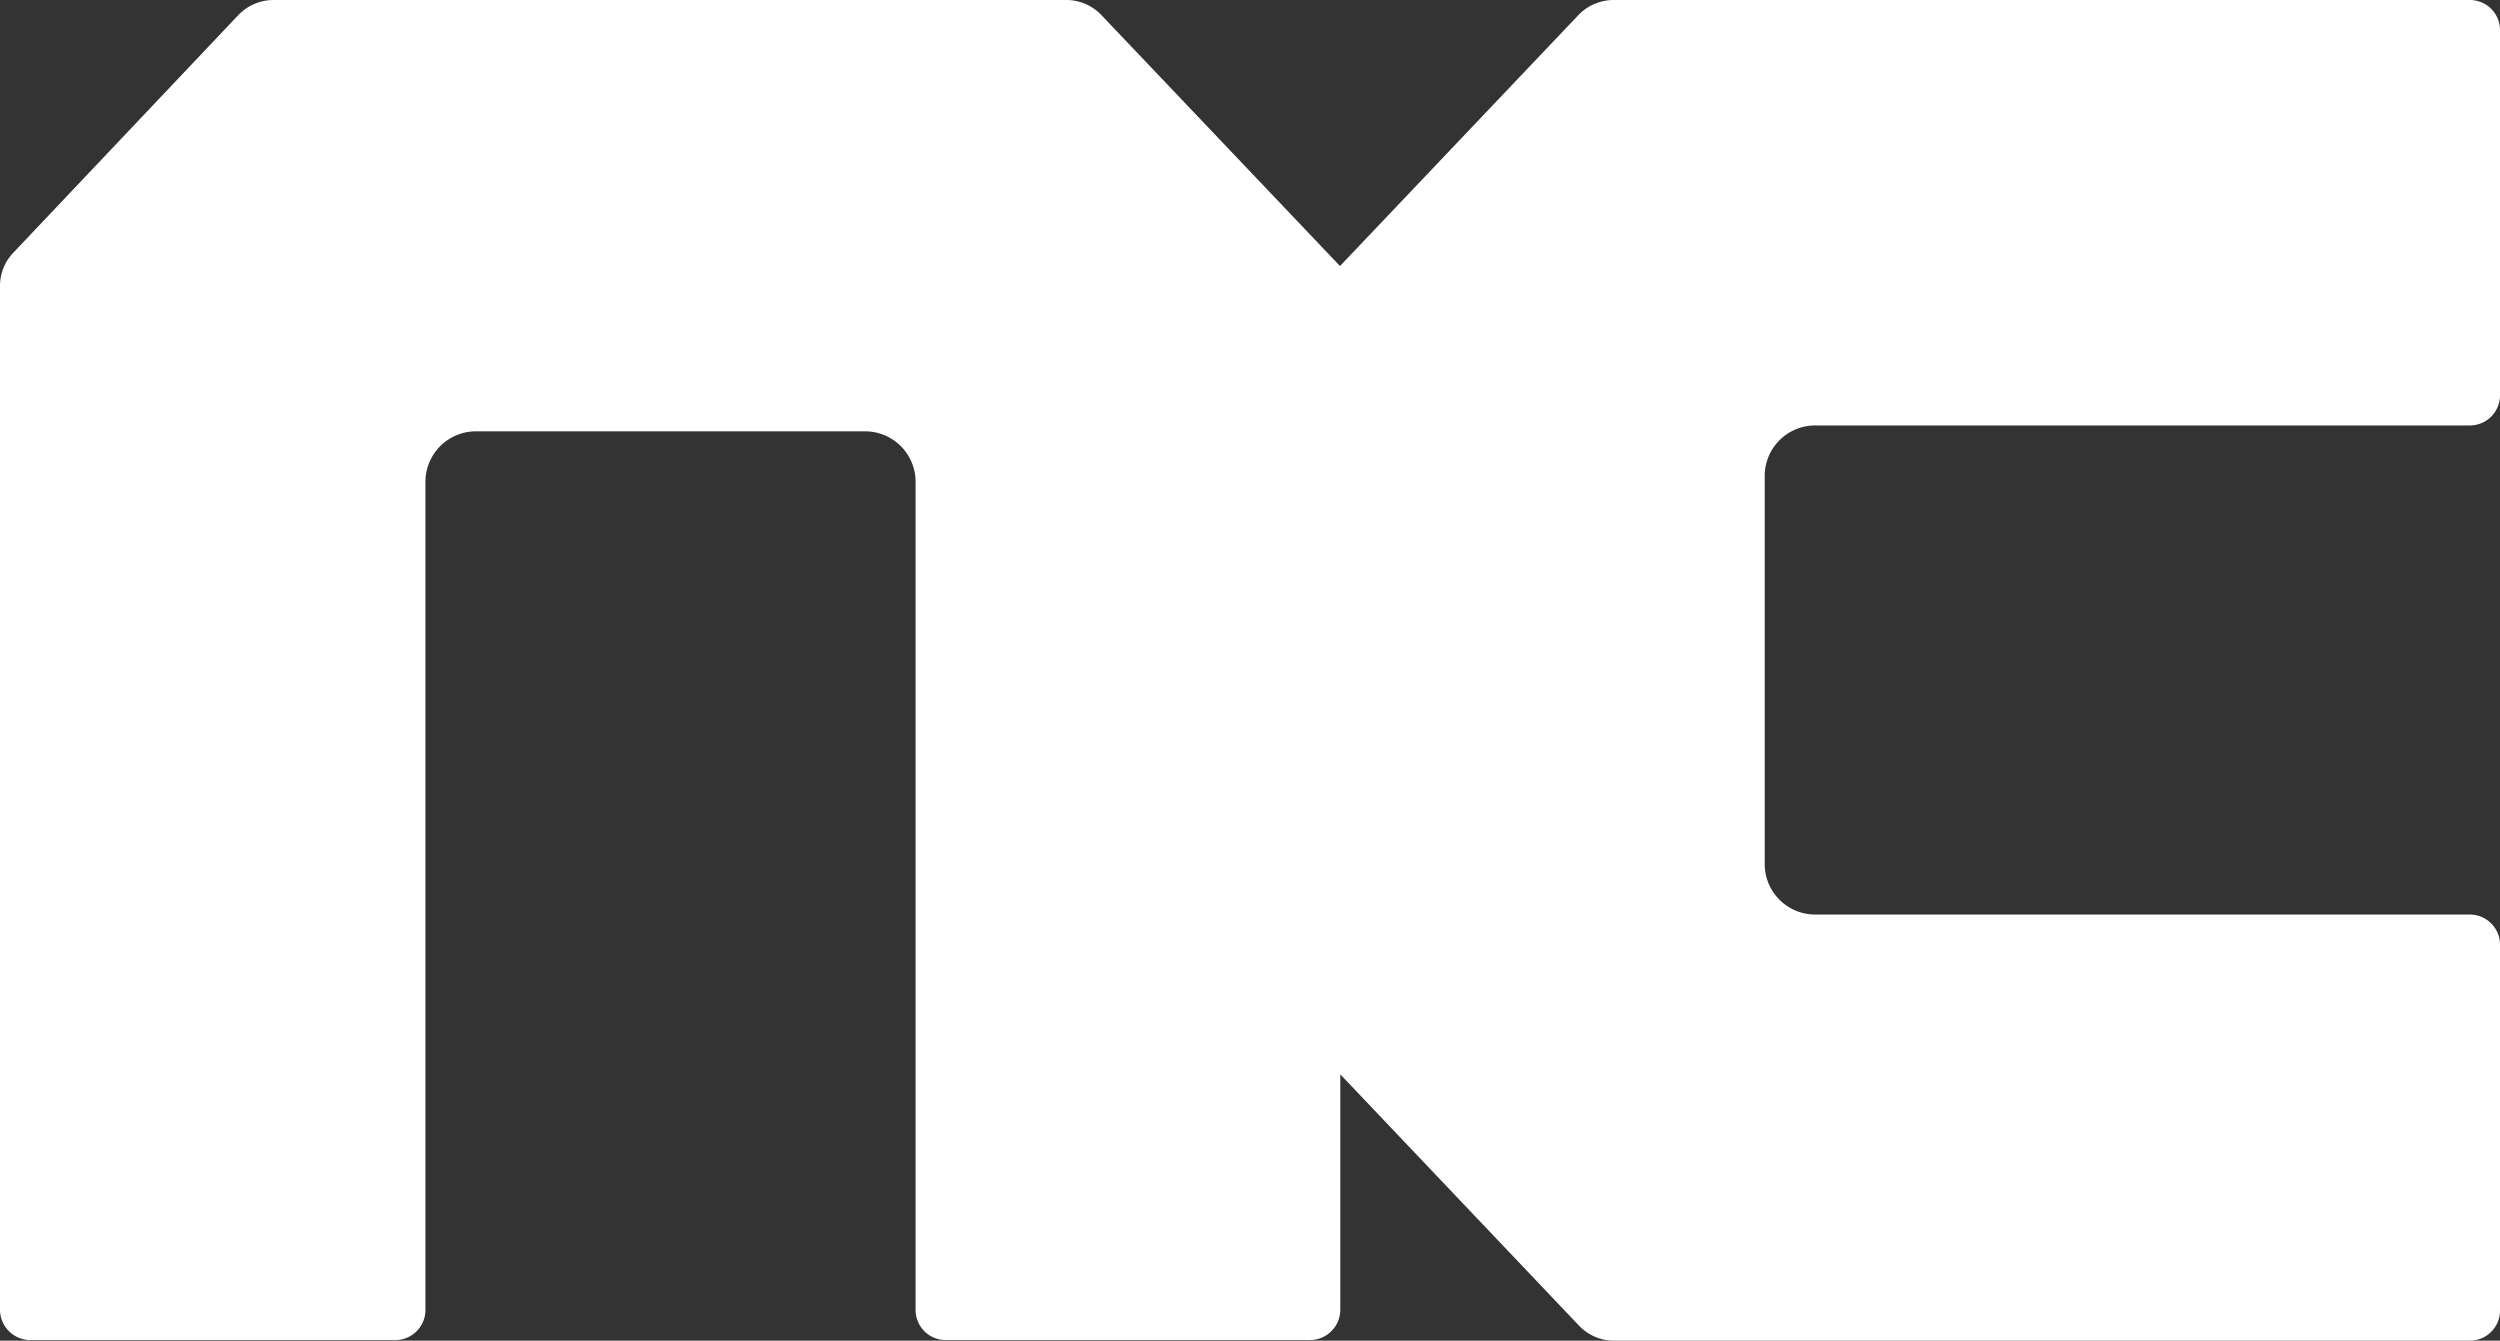 <svg id="레이어_1" data-name="레이어 1" xmlns="http://www.w3.org/2000/svg" width="34" height="18.233" viewBox="0 0 34 18.233">
  <rect x="0" y="0" width="34" height="18.233" fill="#333333" stroke="none"/>
  <path id="Path_279" data-name="Path 279" d="M24.679,5.786H33.59a.41.41,0,0,0,.41-.41V.414A.41.41,0,0,0,33.59,0H21.949a.668.668,0,0,0-.478.2L18.224,3.618,14.974.2A.657.657,0,0,0,14.5,0H3.725a.668.668,0,0,0-.479.2L.182,3.436A.653.653,0,0,0,0,3.892V17.811a.414.414,0,0,0,.414.414H5.376a.41.41,0,0,0,.41-.414V6.549a.687.687,0,0,1,.683-.683h5.3a.687.687,0,0,1,.683.683V17.811a.41.41,0,0,0,.4.414h4.962a.414.414,0,0,0,.414-.414v-3.2l3.246,3.417a.653.653,0,0,0,.478.205H33.59a.41.41,0,0,0,.41-.414V12.848a.41.41,0,0,0-.41-.41H24.679A.687.687,0,0,1,24,11.755v-5.3a.687.687,0,0,1,.679-.669Z" fill="#fff"/>
</svg>
